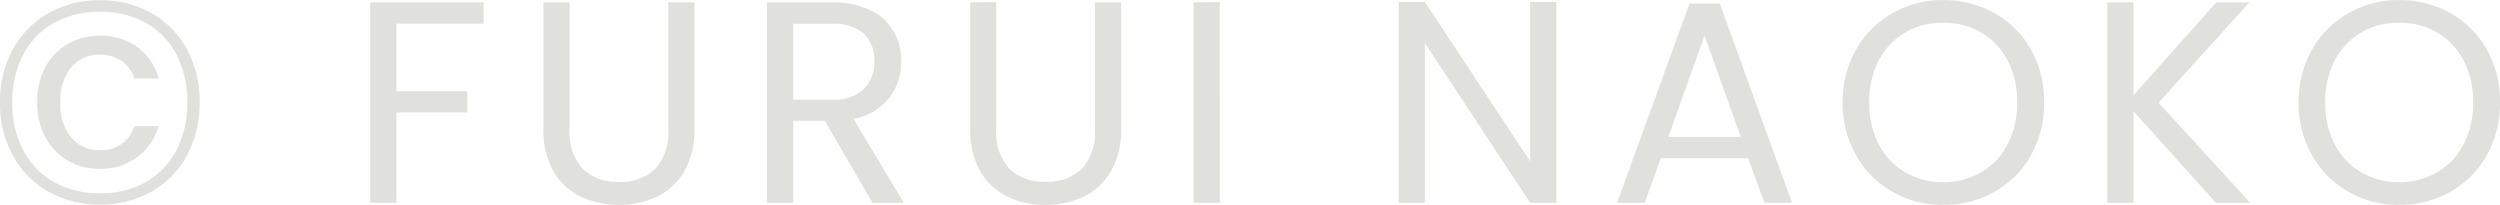 <svg xmlns="http://www.w3.org/2000/svg" width="104.28" height="8.544" viewBox="0 0 104.28 8.544">
  <path id="パス_142477" data-name="パス 142477" d="M4.764-8.448a4.249,4.249,0,0,1,2.16.546A3.792,3.792,0,0,1,8.394-6.39a4.558,4.558,0,0,1,.522,2.2,4.558,4.558,0,0,1-.522,2.2A3.792,3.792,0,0,1,6.924-.474a4.249,4.249,0,0,1-2.16.546A4.273,4.273,0,0,1,2.592-.474,3.833,3.833,0,0,1,1.116-1.986a4.516,4.516,0,0,1-.528-2.2,4.516,4.516,0,0,1,.528-2.2A3.833,3.833,0,0,1,2.592-7.9,4.273,4.273,0,0,1,4.764-8.448Zm0,.48a3.846,3.846,0,0,0-1.944.474A3.2,3.2,0,0,0,1.548-6.168,4.225,4.225,0,0,0,1.1-4.188a4.234,4.234,0,0,0,.444,1.974A3.23,3.23,0,0,0,2.82-.876,3.808,3.808,0,0,0,4.764-.4,3.751,3.751,0,0,0,6.69-.876,3.242,3.242,0,0,0,7.956-2.214,4.234,4.234,0,0,0,8.4-4.188a4.225,4.225,0,0,0-.444-1.98A3.211,3.211,0,0,0,6.69-7.494,3.788,3.788,0,0,0,4.764-7.968Zm-.024,1a2.622,2.622,0,0,0-1.314.336,2.434,2.434,0,0,0-.942.966A2.992,2.992,0,0,0,2.136-4.2a2.992,2.992,0,0,0,.348,1.47,2.476,2.476,0,0,0,.942.972,2.586,2.586,0,0,0,1.314.342A2.559,2.559,0,0,0,6.3-1.9a2.416,2.416,0,0,0,.9-1.3H6.192a1.409,1.409,0,0,1-1.452,1,1.5,1.5,0,0,1-1.176-.516,2.14,2.14,0,0,1-.456-1.464,2.159,2.159,0,0,1,.456-1.476A1.5,1.5,0,0,1,4.74-6.18a1.6,1.6,0,0,1,.912.258,1.366,1.366,0,0,1,.54.738H7.2A2.28,2.28,0,0,0,6.312-6.5,2.647,2.647,0,0,0,4.74-6.972ZM20.76-8.364v.888H17.124v2.82h2.952v.888H17.124V0H16.032V-8.364Zm3.588,0v5.292a2.239,2.239,0,0,0,.546,1.656,2.065,2.065,0,0,0,1.518.54,2.048,2.048,0,0,0,1.506-.54,2.239,2.239,0,0,0,.546-1.656V-8.364h1.092v5.28a3.415,3.415,0,0,1-.42,1.758A2.636,2.636,0,0,1,28-.264a3.608,3.608,0,0,1-1.6.348,3.608,3.608,0,0,1-1.6-.348A2.6,2.6,0,0,1,23.67-1.326a3.455,3.455,0,0,1-.414-1.758v-5.28ZM36.984,0,34.992-3.42h-1.32V0H32.58V-8.364h2.7a3.585,3.585,0,0,1,1.6.324,2.256,2.256,0,0,1,.978.876,2.442,2.442,0,0,1,.324,1.26,2.461,2.461,0,0,1-.5,1.524,2.434,2.434,0,0,1-1.494.876l2.1,3.5ZM33.672-4.3H35.28a1.824,1.824,0,0,0,1.332-.438,1.569,1.569,0,0,0,.444-1.17,1.5,1.5,0,0,0-.438-1.152,1.906,1.906,0,0,0-1.338-.408H33.672Zm8.472-4.068v5.292a2.239,2.239,0,0,0,.546,1.656,2.065,2.065,0,0,0,1.518.54,2.048,2.048,0,0,0,1.506-.54,2.239,2.239,0,0,0,.546-1.656V-8.364h1.092v5.28a3.415,3.415,0,0,1-.42,1.758A2.636,2.636,0,0,1,45.8-.264a3.608,3.608,0,0,1-1.6.348,3.608,3.608,0,0,1-1.6-.348,2.6,2.6,0,0,1-1.128-1.062,3.455,3.455,0,0,1-.414-1.758v-5.28Zm9.324,0V0H50.376V-8.364ZM65.508,0H64.416L60.024-6.66V0H58.932V-8.376h1.092l4.392,6.648V-8.376h1.092Zm8-1.86H69.864L69.192,0H68.04l3.024-8.316h1.26L75.336,0H74.184ZM73.2-2.748,71.688-6.972,70.176-2.748ZM81.648.084a4.221,4.221,0,0,1-2.124-.546,4,4,0,0,1-1.518-1.524,4.364,4.364,0,0,1-.558-2.2,4.364,4.364,0,0,1,.558-2.2,4,4,0,0,1,1.518-1.524,4.221,4.221,0,0,1,2.124-.546,4.244,4.244,0,0,1,2.136.546A3.966,3.966,0,0,1,85.3-6.4a4.392,4.392,0,0,1,.552,2.208A4.392,4.392,0,0,1,85.3-1.98,3.966,3.966,0,0,1,83.784-.462,4.244,4.244,0,0,1,81.648.084Zm0-.948a3.082,3.082,0,0,0,1.578-.408,2.872,2.872,0,0,0,1.1-1.164,3.677,3.677,0,0,0,.4-1.752,3.668,3.668,0,0,0-.4-1.758,2.893,2.893,0,0,0-1.1-1.158,3.073,3.073,0,0,0-1.584-.408,3.073,3.073,0,0,0-1.584.408,2.894,2.894,0,0,0-1.1,1.158,3.668,3.668,0,0,0-.4,1.758,3.677,3.677,0,0,0,.4,1.752,2.872,2.872,0,0,0,1.1,1.164A3.082,3.082,0,0,0,81.648-.864ZM93.024,0,89.58-3.816V0H88.488V-8.364H89.58v3.876l3.456-3.876h1.38L90.624-4.176,94.452,0Zm7.644.084a4.221,4.221,0,0,1-2.124-.546,4,4,0,0,1-1.518-1.524,4.364,4.364,0,0,1-.558-2.2,4.364,4.364,0,0,1,.558-2.2,4,4,0,0,1,1.518-1.524,4.221,4.221,0,0,1,2.124-.546,4.244,4.244,0,0,1,2.136.546A3.966,3.966,0,0,1,104.316-6.4a4.392,4.392,0,0,1,.552,2.208,4.392,4.392,0,0,1-.552,2.208A3.966,3.966,0,0,1,102.8-.462,4.244,4.244,0,0,1,100.668.084Zm0-.948a3.082,3.082,0,0,0,1.578-.408,2.872,2.872,0,0,0,1.1-1.164,3.677,3.677,0,0,0,.4-1.752,3.668,3.668,0,0,0-.4-1.758,2.893,2.893,0,0,0-1.1-1.158,3.073,3.073,0,0,0-1.584-.408,3.073,3.073,0,0,0-1.584.408,2.893,2.893,0,0,0-1.1,1.158,3.668,3.668,0,0,0-.4,1.758,3.677,3.677,0,0,0,.4,1.752,2.872,2.872,0,0,0,1.1,1.164A3.082,3.082,0,0,0,100.668-.864Z" transform="translate(-0.588 8.46)" fill="#e0e1dd"/>
</svg>
